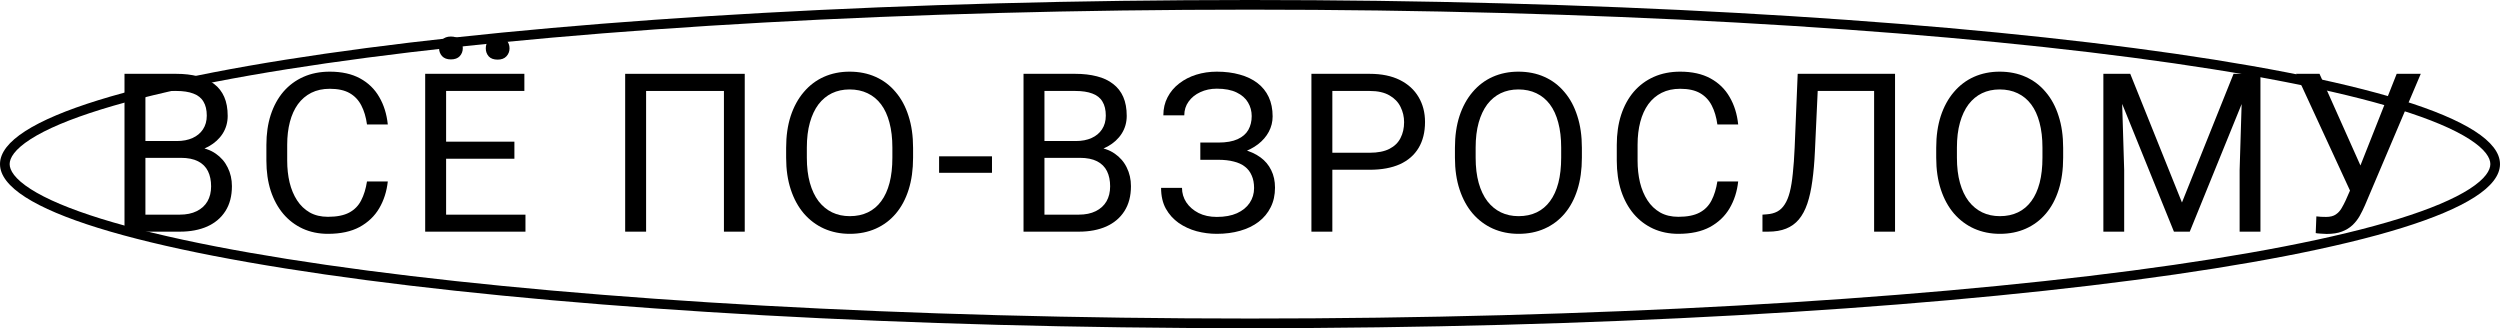 <?xml version="1.0" encoding="UTF-8"?> <svg xmlns="http://www.w3.org/2000/svg" width="259" height="34" viewBox="0 0 259 34" fill="none"><path d="M243.974 18.576L248.297 7.648H250.791L245.007 21.271C244.842 21.653 244.659 22.023 244.457 22.383C244.254 22.735 244.007 23.049 243.715 23.326C243.423 23.603 243.06 23.824 242.626 23.989C242.199 24.154 241.668 24.236 241.031 24.236C240.852 24.236 240.638 24.225 240.391 24.202C240.144 24.187 239.983 24.169 239.908 24.146L239.976 22.416C240.058 22.431 240.219 22.447 240.458 22.461C240.698 22.469 240.874 22.473 240.986 22.473C241.413 22.473 241.75 22.387 241.997 22.214C242.244 22.042 242.443 21.825 242.592 21.563C242.75 21.294 242.892 21.02 243.019 20.743L243.974 18.576ZM240.301 7.648L244.85 17.834L245.389 19.845L243.569 19.98L237.875 7.648H240.301Z" fill="black"></path><path d="M218.594 7.648H220.694L226.051 20.979L231.396 7.648H233.508L226.859 24H225.22L218.594 7.648ZM217.909 7.648H219.762L220.065 17.621V24H217.909V7.648ZM232.329 7.648H234.182V24H232.025V17.621L232.329 7.648Z" fill="black"></path><path d="M213.743 15.308V16.341C213.743 17.569 213.59 18.669 213.283 19.643C212.976 20.616 212.534 21.443 211.958 22.125C211.381 22.806 210.688 23.326 209.88 23.686C209.079 24.045 208.18 24.225 207.185 24.225C206.219 24.225 205.332 24.045 204.523 23.686C203.722 23.326 203.026 22.806 202.434 22.125C201.85 21.443 201.397 20.616 201.075 19.643C200.753 18.669 200.592 17.569 200.592 16.341V15.308C200.592 14.08 200.75 12.983 201.064 12.017C201.386 11.044 201.839 10.216 202.423 9.535C203.007 8.846 203.699 8.322 204.5 7.963C205.309 7.604 206.196 7.424 207.162 7.424C208.158 7.424 209.056 7.604 209.857 7.963C210.666 8.322 211.359 8.846 211.935 9.535C212.519 10.216 212.965 11.044 213.271 12.017C213.586 12.983 213.743 14.08 213.743 15.308ZM211.598 16.341V15.285C211.598 14.312 211.497 13.451 211.295 12.702C211.1 11.954 210.812 11.325 210.43 10.815C210.048 10.306 209.58 9.921 209.026 9.659C208.48 9.397 207.858 9.266 207.162 9.266C206.488 9.266 205.878 9.397 205.332 9.659C204.792 9.921 204.328 10.306 203.939 10.815C203.557 11.325 203.261 11.954 203.052 12.702C202.842 13.451 202.737 14.312 202.737 15.285V16.341C202.737 17.322 202.842 18.19 203.052 18.946C203.261 19.695 203.561 20.328 203.95 20.844C204.347 21.353 204.815 21.739 205.354 22.001C205.901 22.263 206.511 22.394 207.185 22.394C207.888 22.394 208.514 22.263 209.06 22.001C209.607 21.739 210.067 21.353 210.441 20.844C210.823 20.328 211.111 19.695 211.306 18.946C211.501 18.19 211.598 17.322 211.598 16.341Z" fill="black"></path><path d="M194.461 7.648V9.423H186.982V7.648H194.461ZM196.326 7.648V24H194.158V7.648H196.326ZM186.241 7.648H188.397L188.026 15.656C187.974 16.809 187.884 17.838 187.757 18.744C187.637 19.643 187.465 20.425 187.24 21.091C187.016 21.75 186.724 22.297 186.364 22.731C186.005 23.158 185.563 23.476 185.039 23.686C184.522 23.895 183.901 24 183.175 24H182.591V22.237L183.04 22.203C183.459 22.173 183.819 22.08 184.118 21.922C184.425 21.758 184.683 21.511 184.893 21.181C185.11 20.852 185.286 20.425 185.421 19.901C185.556 19.377 185.66 18.737 185.735 17.98C185.818 17.217 185.881 16.326 185.926 15.308L186.241 7.648Z" fill="black"></path><path d="M177.92 18.8H180.076C179.964 19.834 179.668 20.758 179.189 21.574C178.71 22.39 178.032 23.038 177.156 23.517C176.28 23.989 175.187 24.225 173.877 24.225C172.919 24.225 172.046 24.045 171.26 23.686C170.482 23.326 169.812 22.817 169.25 22.158C168.688 21.492 168.254 20.695 167.947 19.766C167.648 18.83 167.498 17.79 167.498 16.644V15.016C167.498 13.87 167.648 12.833 167.947 11.905C168.254 10.969 168.692 10.168 169.261 9.501C169.838 8.835 170.53 8.322 171.339 7.963C172.147 7.604 173.057 7.424 174.068 7.424C175.303 7.424 176.348 7.656 177.201 8.12C178.055 8.584 178.717 9.228 179.189 10.052C179.668 10.868 179.964 11.815 180.076 12.893H177.92C177.815 12.129 177.62 11.474 177.336 10.928C177.051 10.374 176.647 9.947 176.123 9.647C175.599 9.348 174.914 9.198 174.068 9.198C173.342 9.198 172.701 9.337 172.147 9.614C171.601 9.891 171.14 10.284 170.766 10.793C170.399 11.302 170.122 11.912 169.935 12.623C169.748 13.335 169.654 14.125 169.654 14.993V16.644C169.654 17.445 169.737 18.198 169.901 18.901C170.074 19.605 170.332 20.223 170.676 20.754C171.021 21.286 171.459 21.705 171.99 22.012C172.522 22.312 173.151 22.461 173.877 22.461C174.798 22.461 175.532 22.315 176.078 22.023C176.625 21.731 177.036 21.312 177.313 20.766C177.598 20.219 177.8 19.564 177.92 18.8Z" fill="black"></path><path d="M163.883 15.308V16.341C163.883 17.569 163.729 18.669 163.422 19.643C163.115 20.616 162.674 21.443 162.097 22.125C161.521 22.806 160.828 23.326 160.02 23.686C159.218 24.045 158.32 24.225 157.324 24.225C156.358 24.225 155.471 24.045 154.663 23.686C153.861 23.326 153.165 22.806 152.574 22.125C151.99 21.443 151.537 20.616 151.215 19.643C150.893 18.669 150.732 17.569 150.732 16.341V15.308C150.732 14.08 150.889 12.983 151.204 12.017C151.526 11.044 151.979 10.216 152.562 9.535C153.146 8.846 153.839 8.322 154.64 7.963C155.449 7.604 156.336 7.424 157.302 7.424C158.298 7.424 159.196 7.604 159.997 7.963C160.806 8.322 161.498 8.846 162.075 9.535C162.659 10.216 163.104 11.044 163.411 12.017C163.726 12.983 163.883 14.08 163.883 15.308ZM161.738 16.341V15.285C161.738 14.312 161.637 13.451 161.435 12.702C161.24 11.954 160.952 11.325 160.57 10.815C160.188 10.306 159.72 9.921 159.166 9.659C158.619 9.397 157.998 9.266 157.302 9.266C156.628 9.266 156.018 9.397 155.471 9.659C154.932 9.921 154.468 10.306 154.079 10.815C153.697 11.325 153.401 11.954 153.191 12.702C152.982 13.451 152.877 14.312 152.877 15.285V16.341C152.877 17.322 152.982 18.19 153.191 18.946C153.401 19.695 153.701 20.328 154.09 20.844C154.487 21.353 154.955 21.739 155.494 22.001C156.04 22.263 156.65 22.394 157.324 22.394C158.028 22.394 158.653 22.263 159.2 22.001C159.746 21.739 160.207 21.353 160.581 20.844C160.963 20.328 161.251 19.695 161.446 18.946C161.64 18.19 161.738 17.322 161.738 16.341Z" fill="black"></path><path d="M141.894 17.587H137.525V15.824H141.894C142.74 15.824 143.425 15.69 143.949 15.42C144.473 15.15 144.855 14.776 145.095 14.297C145.342 13.818 145.465 13.271 145.465 12.657C145.465 12.096 145.342 11.568 145.095 11.074C144.855 10.58 144.473 10.183 143.949 9.883C143.425 9.576 142.74 9.423 141.894 9.423H138.031V24H135.863V7.648H141.894C143.129 7.648 144.174 7.862 145.027 8.289C145.881 8.715 146.528 9.307 146.97 10.063C147.412 10.812 147.633 11.669 147.633 12.635C147.633 13.683 147.412 14.578 146.97 15.319C146.528 16.06 145.881 16.625 145.027 17.015C144.174 17.396 143.129 17.587 141.894 17.587Z" fill="black"></path><path d="M126.296 16.15H124.353V14.769H126.217C127.041 14.769 127.707 14.652 128.216 14.42C128.725 14.188 129.096 13.866 129.328 13.455C129.56 13.043 129.676 12.567 129.676 12.028C129.676 11.512 129.549 11.04 129.294 10.613C129.04 10.179 128.647 9.835 128.115 9.58C127.584 9.318 126.899 9.187 126.06 9.187C125.431 9.187 124.862 9.307 124.353 9.546C123.844 9.778 123.44 10.104 123.14 10.523C122.841 10.935 122.691 11.411 122.691 11.95H120.523C120.523 11.253 120.669 10.628 120.961 10.074C121.253 9.513 121.654 9.037 122.163 8.648C122.672 8.251 123.26 7.948 123.926 7.738C124.6 7.529 125.311 7.424 126.06 7.424C126.936 7.424 127.73 7.525 128.441 7.727C129.152 7.922 129.762 8.214 130.271 8.603C130.781 8.992 131.17 9.475 131.439 10.052C131.709 10.628 131.844 11.298 131.844 12.062C131.844 12.623 131.713 13.151 131.451 13.646C131.189 14.14 130.814 14.574 130.328 14.948C129.841 15.323 129.257 15.618 128.576 15.835C127.894 16.045 127.134 16.15 126.296 16.15ZM124.353 15.195H126.296C127.217 15.195 128.037 15.289 128.755 15.476C129.474 15.663 130.081 15.937 130.575 16.296C131.069 16.655 131.443 17.101 131.698 17.632C131.96 18.156 132.091 18.759 132.091 19.44C132.091 20.204 131.941 20.882 131.642 21.473C131.35 22.065 130.934 22.566 130.395 22.978C129.856 23.39 129.216 23.701 128.475 23.91C127.741 24.12 126.936 24.225 126.06 24.225C125.356 24.225 124.66 24.135 123.971 23.955C123.29 23.768 122.672 23.483 122.118 23.102C121.564 22.712 121.119 22.218 120.782 21.619C120.452 21.02 120.288 20.301 120.288 19.463H122.455C122.455 20.009 122.605 20.511 122.904 20.968C123.211 21.424 123.634 21.791 124.173 22.068C124.712 22.338 125.341 22.473 126.06 22.473C126.884 22.473 127.58 22.345 128.149 22.091C128.725 21.829 129.163 21.473 129.463 21.024C129.77 20.567 129.923 20.054 129.923 19.485C129.923 18.984 129.841 18.549 129.676 18.183C129.519 17.808 129.283 17.501 128.969 17.262C128.662 17.022 128.276 16.846 127.812 16.734C127.355 16.614 126.824 16.554 126.217 16.554H124.353V15.195Z" fill="black"></path><path d="M111.866 16.352H107.722L107.699 14.611H111.461C112.083 14.611 112.626 14.507 113.09 14.297C113.554 14.087 113.913 13.788 114.168 13.398C114.43 13.002 114.561 12.53 114.561 11.983C114.561 11.384 114.445 10.898 114.213 10.523C113.988 10.142 113.64 9.865 113.168 9.692C112.704 9.513 112.113 9.423 111.394 9.423H108.205V24H106.037V7.648H111.394C112.233 7.648 112.981 7.735 113.64 7.907C114.299 8.071 114.857 8.334 115.313 8.693C115.778 9.045 116.13 9.494 116.369 10.04C116.609 10.587 116.729 11.242 116.729 12.006C116.729 12.68 116.556 13.29 116.212 13.836C115.868 14.376 115.388 14.817 114.774 15.162C114.168 15.506 113.457 15.727 112.641 15.824L111.866 16.352ZM111.765 24H106.868L108.092 22.237H111.765C112.453 22.237 113.037 22.117 113.517 21.877C114.003 21.638 114.374 21.301 114.628 20.867C114.883 20.425 115.01 19.905 115.01 19.306C115.01 18.699 114.902 18.175 114.685 17.733C114.467 17.292 114.127 16.951 113.663 16.711C113.198 16.472 112.599 16.352 111.866 16.352H108.777L108.8 14.611H113.022L113.483 15.24C114.269 15.308 114.935 15.532 115.482 15.914C116.028 16.288 116.444 16.768 116.729 17.352C117.021 17.936 117.167 18.579 117.167 19.283C117.167 20.301 116.942 21.162 116.493 21.866C116.051 22.562 115.426 23.094 114.617 23.461C113.809 23.82 112.858 24 111.765 24Z" fill="black"></path><path d="M102.77 16.195V17.902H97.29V16.195H102.77Z" fill="black"></path><path d="M94.595 15.308V16.341C94.595 17.569 94.442 18.669 94.135 19.643C93.828 20.616 93.386 21.443 92.81 22.125C92.233 22.806 91.54 23.326 90.732 23.686C89.931 24.045 89.032 24.225 88.037 24.225C87.071 24.225 86.184 24.045 85.375 23.686C84.574 23.326 83.878 22.806 83.286 22.125C82.702 21.443 82.249 20.616 81.927 19.643C81.605 18.669 81.444 17.569 81.444 16.341V15.308C81.444 14.08 81.602 12.983 81.916 12.017C82.238 11.044 82.691 10.216 83.275 9.535C83.859 8.846 84.551 8.322 85.353 7.963C86.161 7.604 87.048 7.424 88.014 7.424C89.01 7.424 89.908 7.604 90.71 7.963C91.518 8.322 92.211 8.846 92.787 9.535C93.371 10.216 93.817 11.044 94.124 12.017C94.438 12.983 94.595 14.08 94.595 15.308ZM92.45 16.341V15.285C92.45 14.312 92.349 13.451 92.147 12.702C91.952 11.954 91.664 11.325 91.282 10.815C90.9 10.306 90.433 9.921 89.878 9.659C89.332 9.397 88.71 9.266 88.014 9.266C87.34 9.266 86.73 9.397 86.184 9.659C85.644 9.921 85.18 10.306 84.791 10.815C84.409 11.325 84.113 11.954 83.904 12.702C83.694 13.451 83.589 14.312 83.589 15.285V16.341C83.589 17.322 83.694 18.19 83.904 18.946C84.113 19.695 84.413 20.328 84.802 20.844C85.199 21.353 85.667 21.739 86.206 22.001C86.753 22.263 87.363 22.394 88.037 22.394C88.74 22.394 89.366 22.263 89.912 22.001C90.459 21.739 90.919 21.353 91.293 20.844C91.675 20.328 91.963 19.695 92.158 18.946C92.353 18.19 92.45 17.322 92.45 16.341Z" fill="black"></path><path d="M77.155 7.648V24H74.999V9.423H66.936V24H64.768V7.648H77.155Z" fill="black"></path><path d="M54.438 22.237V24H45.779V22.237H54.438ZM46.217 7.648V24H44.049V7.648H46.217ZM53.292 14.679V16.442H45.779V14.679H53.292ZM54.325 7.648V9.423H45.779V7.648H54.325ZM45.487 4.987C45.487 4.65 45.592 4.365 45.801 4.133C46.011 3.901 46.314 3.785 46.711 3.785C47.115 3.785 47.422 3.901 47.632 4.133C47.842 4.365 47.946 4.65 47.946 4.987C47.946 5.309 47.842 5.586 47.632 5.818C47.422 6.042 47.115 6.155 46.711 6.155C46.314 6.155 46.011 6.042 45.801 5.818C45.592 5.586 45.487 5.309 45.487 4.987ZM50.327 5.009C50.327 4.672 50.428 4.388 50.63 4.156C50.84 3.924 51.147 3.808 51.551 3.808C51.948 3.808 52.251 3.924 52.461 4.156C52.678 4.388 52.787 4.672 52.787 5.009C52.787 5.331 52.678 5.608 52.461 5.84C52.251 6.065 51.948 6.177 51.551 6.177C51.147 6.177 50.84 6.065 50.63 5.84C50.428 5.608 50.327 5.331 50.327 5.009Z" fill="black"></path><path d="M38.02 18.8H40.176C40.063 19.834 39.768 20.758 39.289 21.574C38.809 22.39 38.132 23.038 37.256 23.517C36.38 23.989 35.287 24.225 33.977 24.225C33.018 24.225 32.146 24.045 31.36 23.686C30.581 23.326 29.911 22.817 29.35 22.158C28.788 21.492 28.354 20.695 28.047 19.766C27.747 18.83 27.598 17.79 27.598 16.644V15.016C27.598 13.87 27.747 12.833 28.047 11.905C28.354 10.969 28.792 10.168 29.361 9.501C29.937 8.835 30.63 8.322 31.439 7.963C32.247 7.604 33.157 7.424 34.167 7.424C35.403 7.424 36.447 7.656 37.301 8.12C38.154 8.584 38.817 9.228 39.289 10.052C39.768 10.868 40.063 11.815 40.176 12.893H38.02C37.915 12.129 37.72 11.474 37.435 10.928C37.151 10.374 36.747 9.947 36.223 9.647C35.699 9.348 35.014 9.198 34.167 9.198C33.441 9.198 32.801 9.337 32.247 9.614C31.701 9.891 31.24 10.284 30.866 10.793C30.499 11.302 30.222 11.912 30.035 12.623C29.848 13.335 29.754 14.125 29.754 14.993V16.644C29.754 17.445 29.836 18.198 30.001 18.901C30.173 19.605 30.431 20.223 30.776 20.754C31.12 21.286 31.558 21.705 32.09 22.012C32.621 22.312 33.25 22.461 33.977 22.461C34.898 22.461 35.631 22.315 36.178 22.023C36.724 21.731 37.136 21.312 37.413 20.766C37.698 20.219 37.9 19.564 38.02 18.8Z" fill="black"></path><path d="M18.727 16.352H14.582L14.56 14.611H18.322C18.944 14.611 19.486 14.507 19.951 14.297C20.415 14.087 20.774 13.788 21.029 13.398C21.291 13.002 21.422 12.53 21.422 11.983C21.422 11.384 21.306 10.898 21.074 10.523C20.849 10.142 20.501 9.865 20.029 9.692C19.565 9.513 18.974 9.423 18.255 9.423H15.065V24H12.898V7.648H18.255C19.093 7.648 19.842 7.735 20.501 7.907C21.16 8.071 21.718 8.334 22.174 8.693C22.639 9.045 22.99 9.494 23.23 10.04C23.47 10.587 23.589 11.242 23.589 12.006C23.589 12.68 23.417 13.29 23.073 13.836C22.728 14.376 22.249 14.817 21.635 15.162C21.029 15.506 20.317 15.727 19.502 15.824L18.727 16.352ZM18.625 24H13.729L14.953 22.237H18.625C19.314 22.237 19.898 22.117 20.377 21.877C20.864 21.638 21.235 21.301 21.489 20.867C21.744 20.425 21.871 19.905 21.871 19.306C21.871 18.699 21.762 18.175 21.545 17.733C21.328 17.292 20.988 16.951 20.523 16.711C20.059 16.472 19.46 16.352 18.727 16.352H15.638L15.661 14.611H19.883L20.344 15.24C21.13 15.308 21.796 15.532 22.343 15.914C22.889 16.288 23.305 16.768 23.589 17.352C23.881 17.936 24.027 18.579 24.027 19.283C24.027 20.301 23.803 21.162 23.354 21.866C22.912 22.562 22.287 23.094 21.478 23.461C20.669 23.82 19.719 24 18.625 24Z" fill="black"></path><path fill-rule="evenodd" clip-rule="evenodd" d="M255.829 19.584C257.498 18.514 258 17.628 258 17C258 16.372 257.498 15.486 255.829 14.416C254.215 13.38 251.77 12.345 248.527 11.338C242.054 9.329 232.637 7.506 220.94 5.971C197.56 2.902 165.231 1 129.5 1C93.769 1 61.44 2.902 38.06 5.971C26.363 7.506 16.946 9.329 10.473 11.338C7.23 12.345 4.785 13.38 3.171 14.416C1.502 15.486 1 16.372 1 17C1 17.628 1.502 18.514 3.171 19.584C4.785 20.62 7.23 21.655 10.473 22.662C16.946 24.671 26.363 26.494 38.06 28.029C61.44 31.099 93.769 33 129.5 33C165.231 33 197.56 31.099 220.94 28.029C232.637 26.494 242.054 24.671 248.527 22.662C251.77 21.655 254.215 20.62 255.829 19.584ZM129.5 34C201.021 34 259 26.389 259 17C259 7.611 201.021 0 129.5 0C57.979 0 0 7.611 0 17C0 26.389 57.979 34 129.5 34Z" fill="black"></path></svg> 